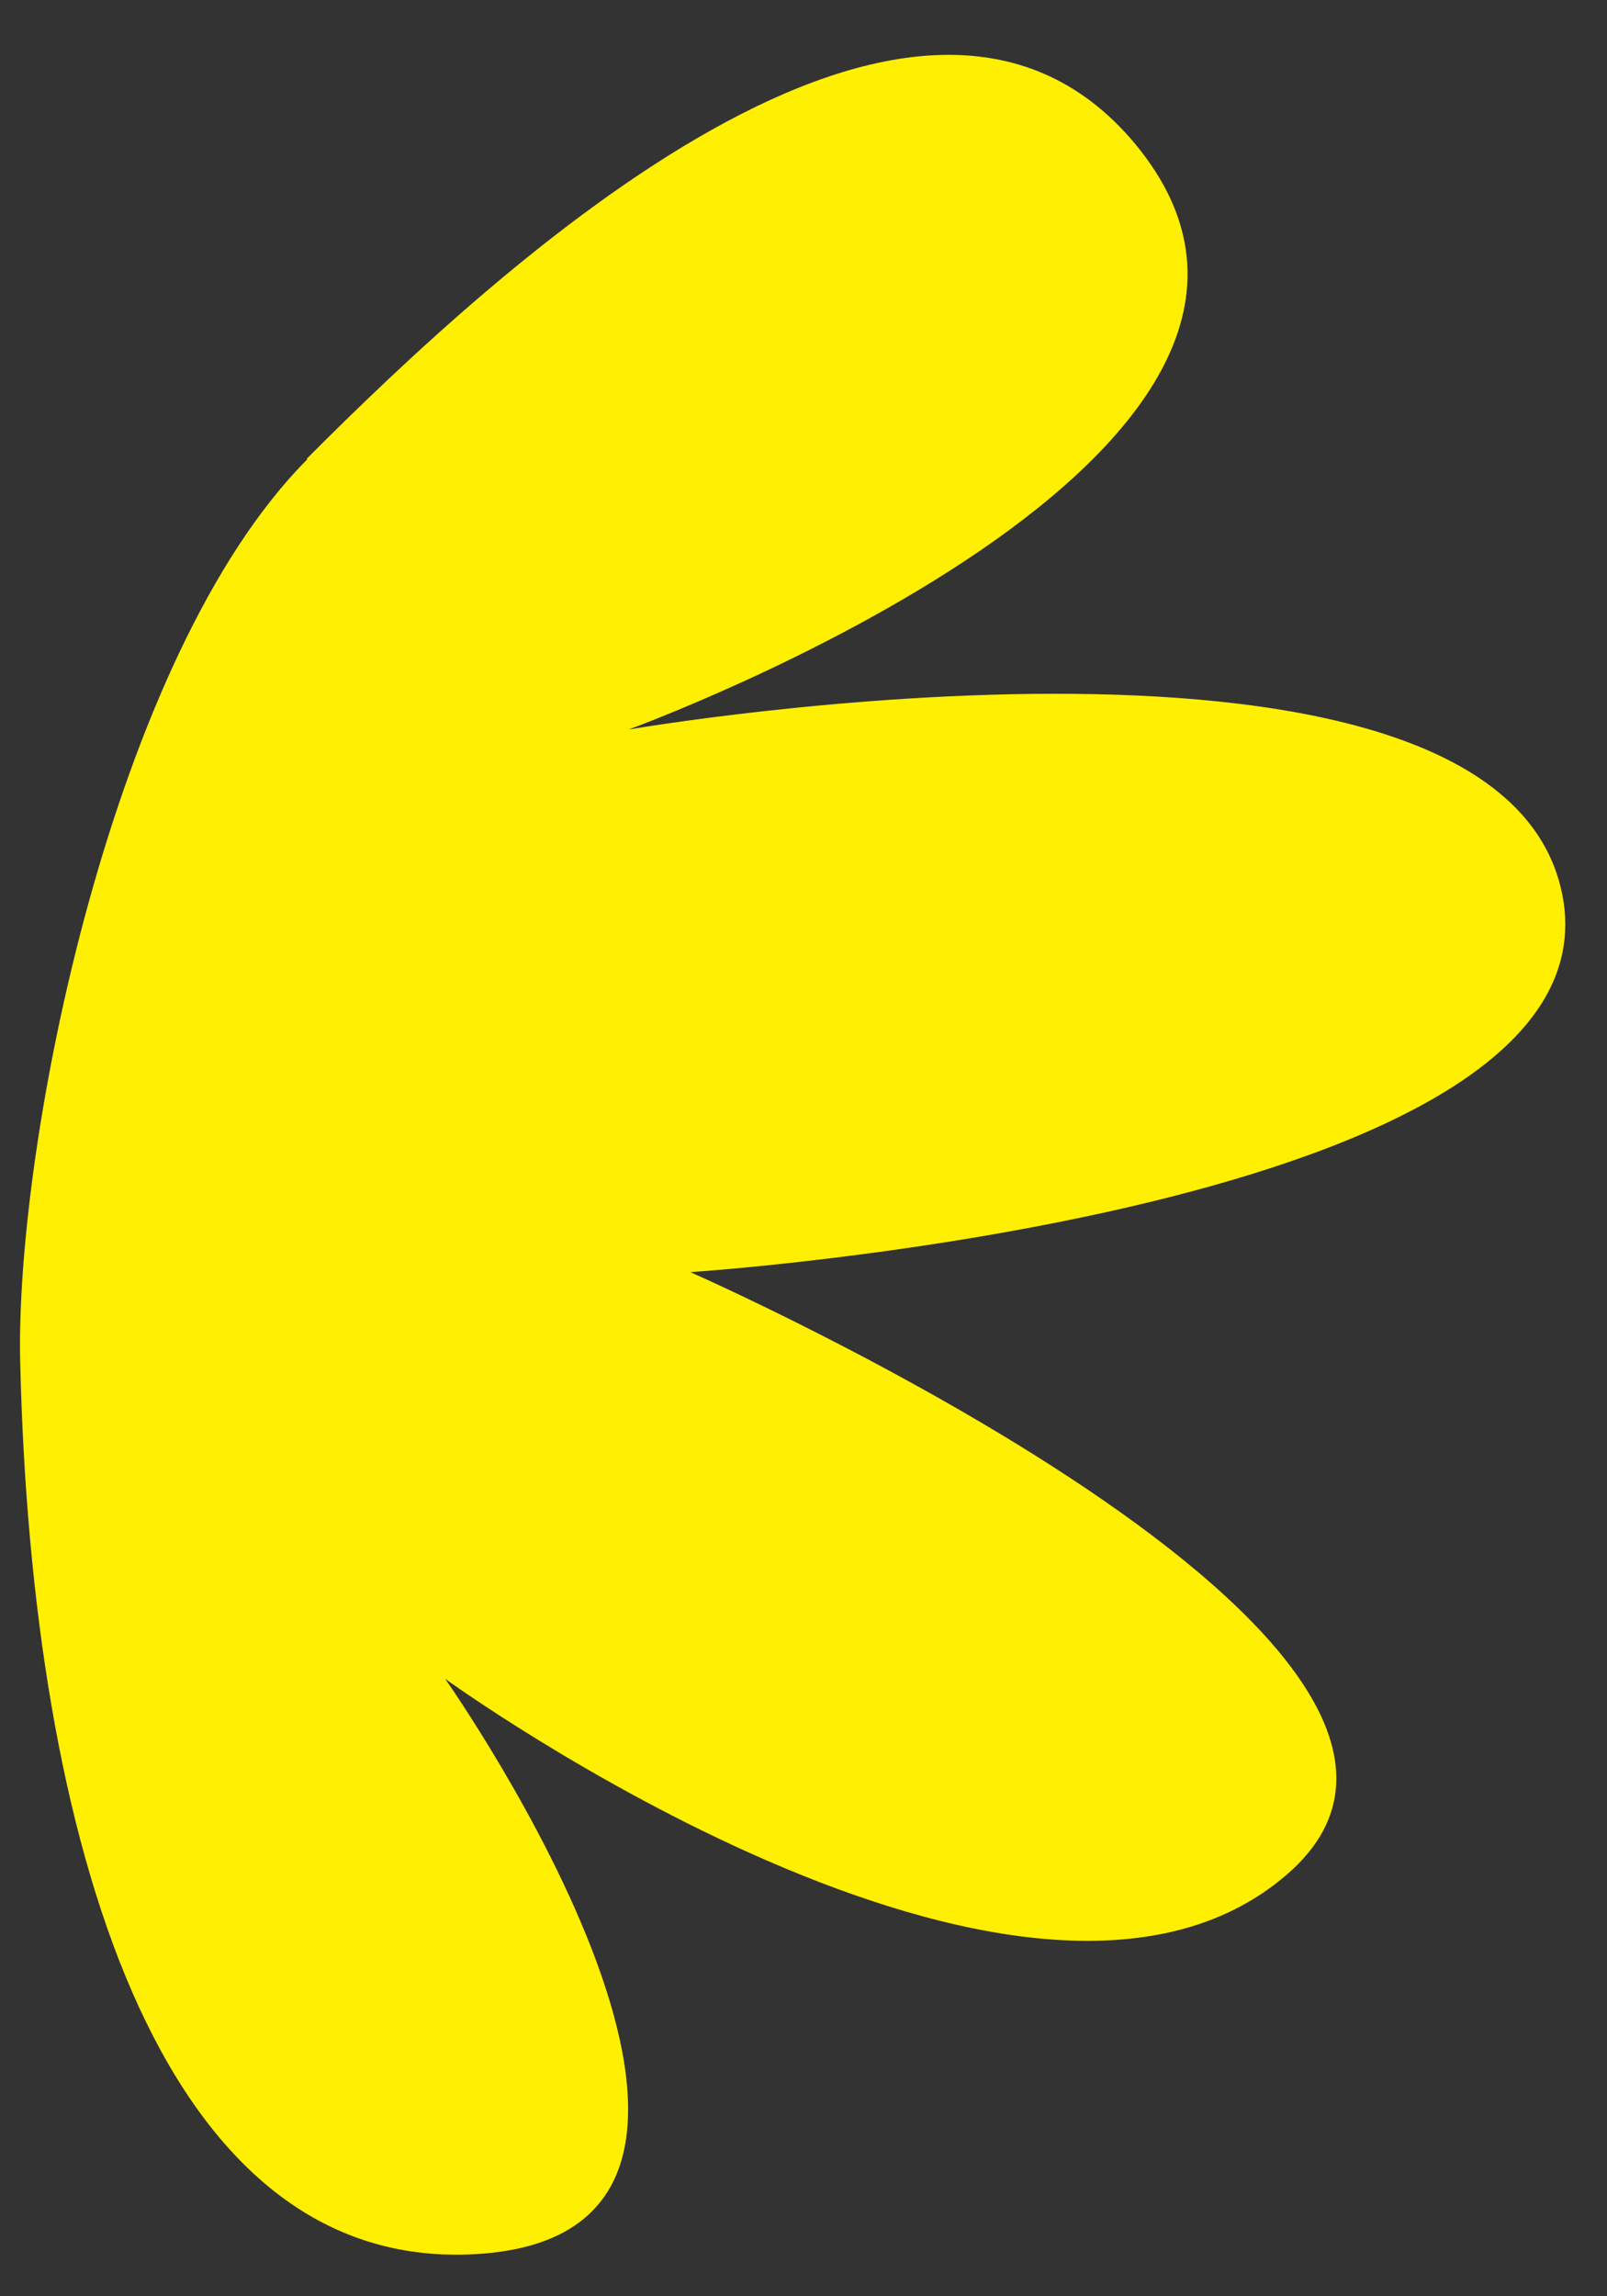 <svg width="7" height="10" viewBox="0 0 7 10" fill="none" xmlns="http://www.w3.org/2000/svg">
<rect x="0" y="0" width="7" height="10" fill="#333333" stroke="none"/>
<path d="M1.337 1.997C2.186 1.145 3.987 -0.509 4.94 0.621C6.067 1.966 2.738 3.177 2.738 3.177C2.738 3.177 6.537 2.522 6.806 3.899C7.07 5.275 3.007 5.54 3.007 5.54C3.007 5.54 6.742 7.181 5.606 8.163C4.471 9.145 1.939 7.311 1.939 7.311C1.939 7.311 3.663 9.759 2.04 9.818C0.69 9.867 0.138 8.02 0.088 5.934C0.065 4.984 0.489 2.854 1.337 2.002V1.997Z" fill="#FFEF00"/>
</svg>
